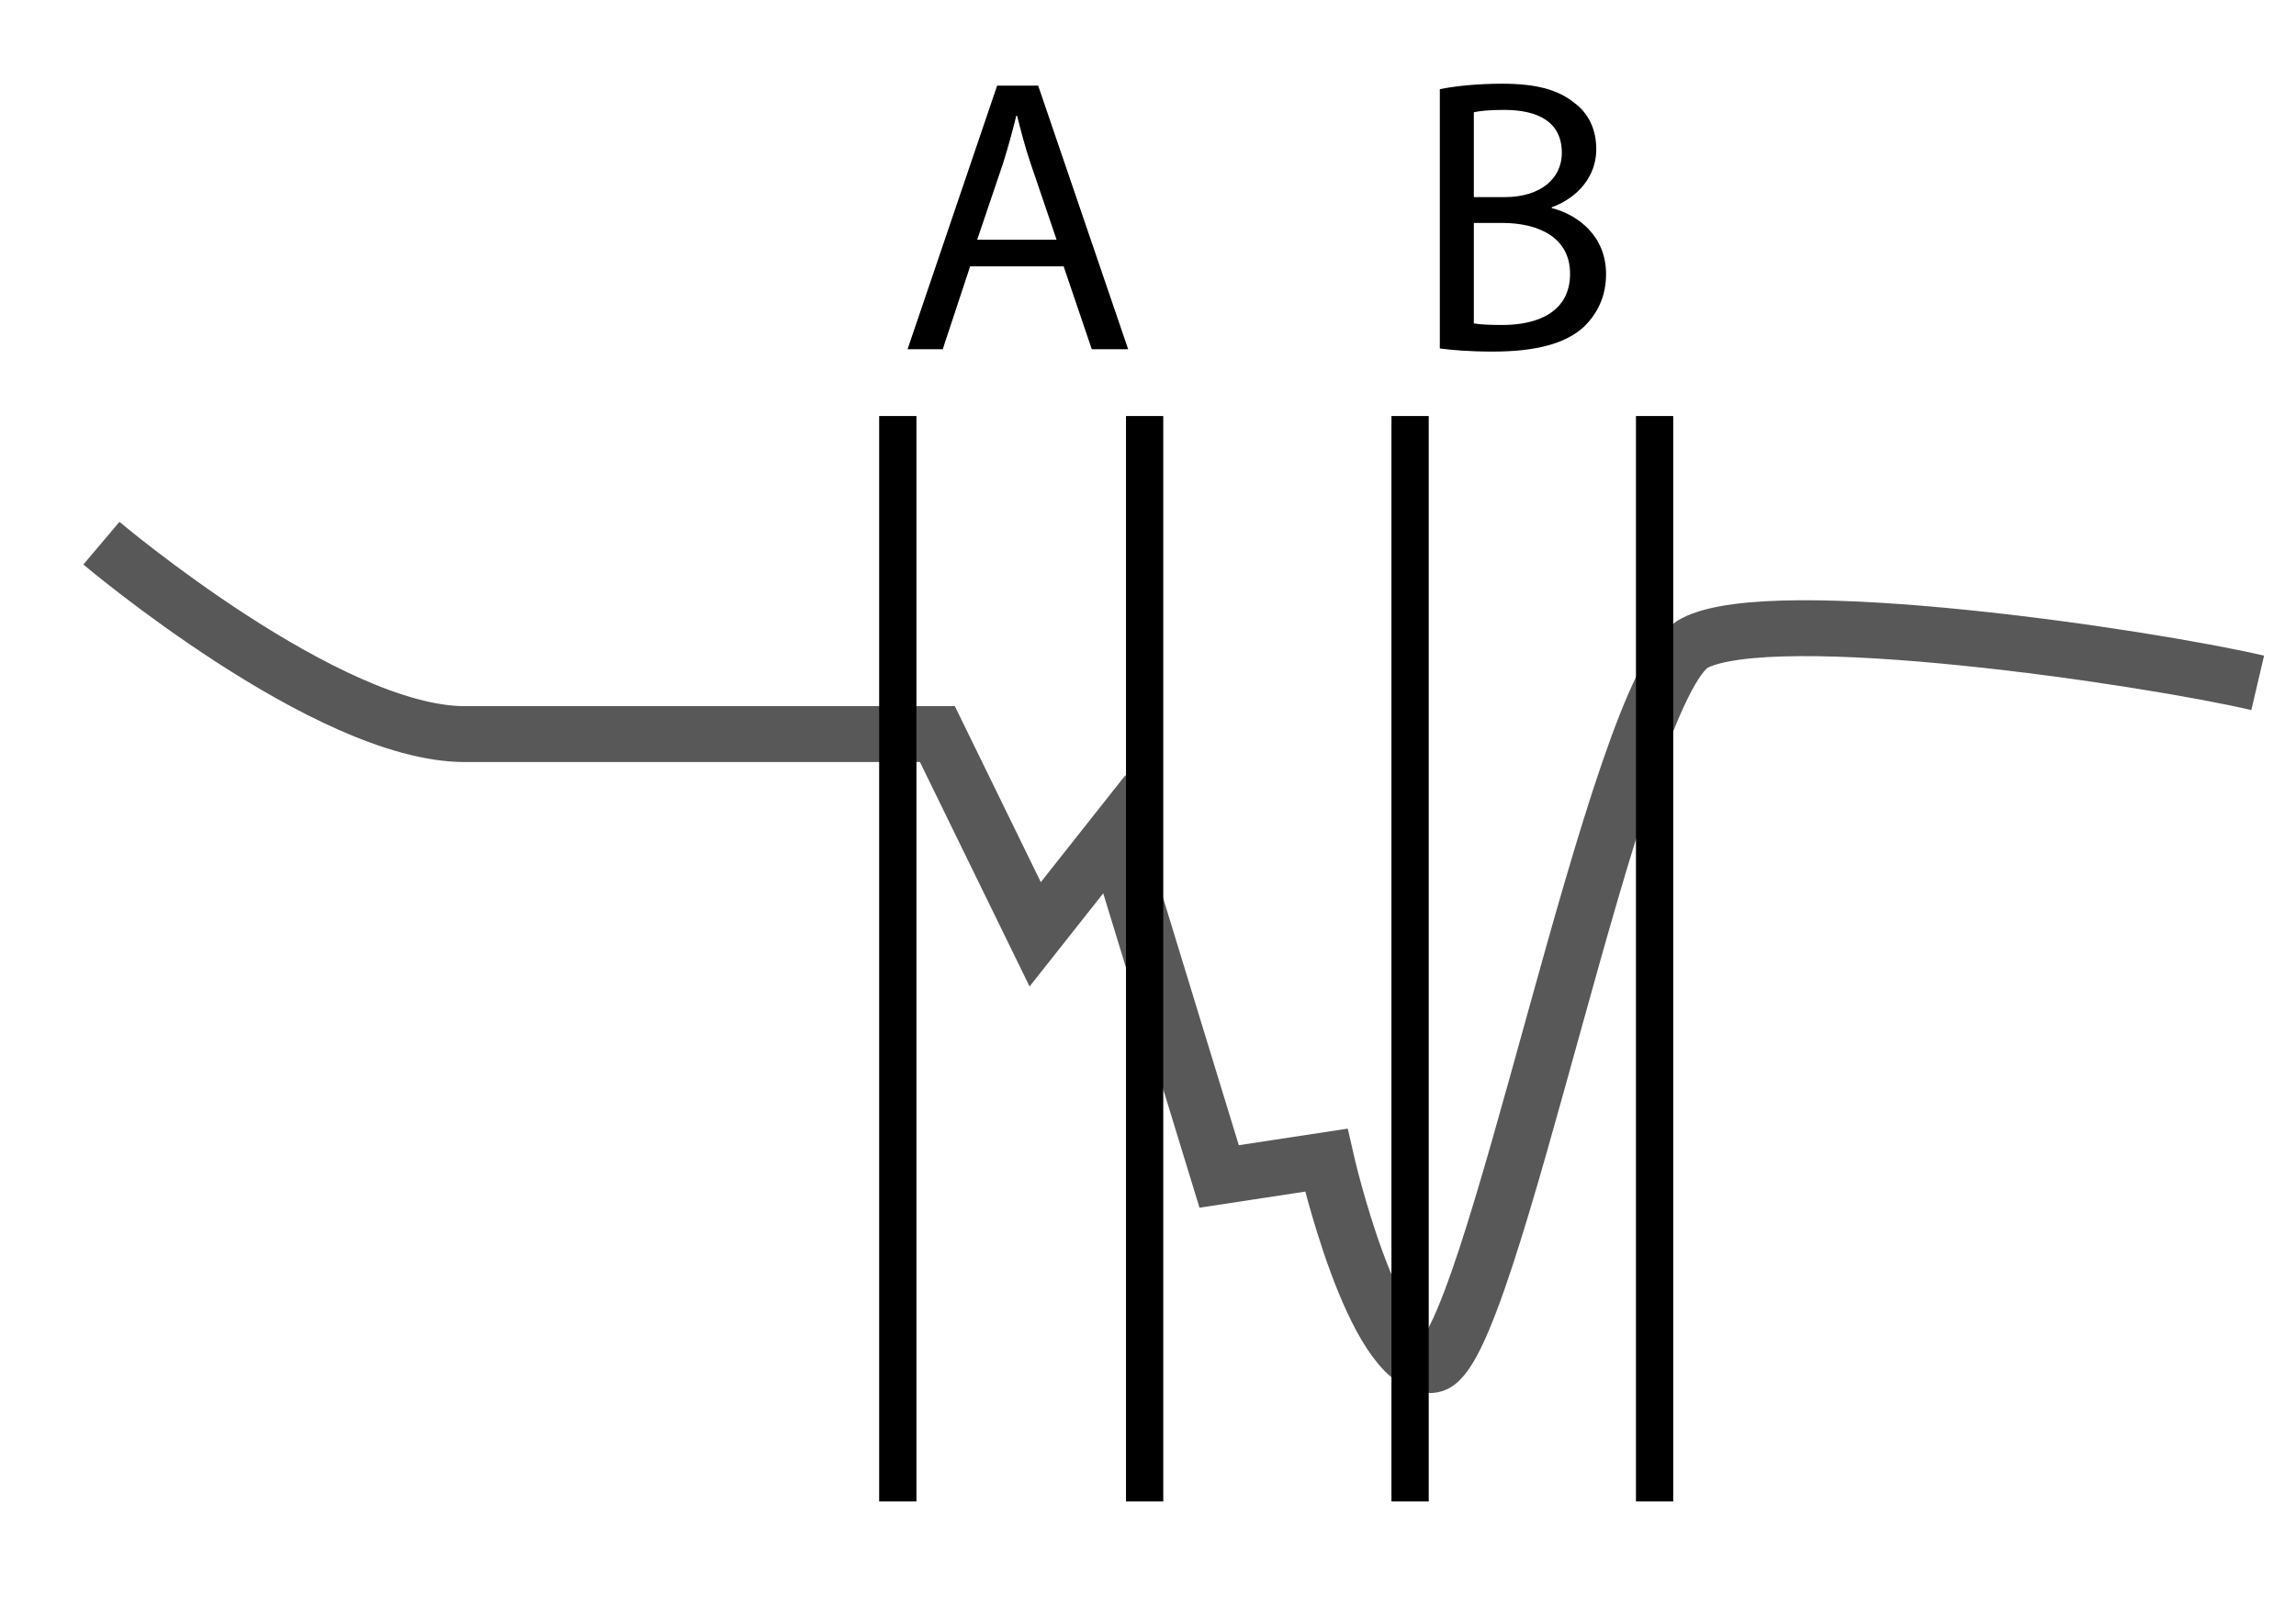 <?xml version="1.0" encoding="utf-8"?>
<!-- Generator: Adobe Illustrator 19.1.0, SVG Export Plug-In . SVG Version: 6.00 Build 0)  -->
<!DOCTYPE svg PUBLIC "-//W3C//DTD SVG 1.1//EN" "http://www.w3.org/Graphics/SVG/1.1/DTD/svg11.dtd">
<svg version="1.1" id="Layer_1" xmlns="http://www.w3.org/2000/svg" xmlns:xlink="http://www.w3.org/1999/xlink" x="0px" y="0px"
	 width="123.25px" height="86.25px" viewBox="0 0 123.25 86.25" style="enable-background:new 0 0 123.25 86.25;"
	 xml:space="preserve">
<path style="fill:none;stroke:#585858;stroke-width:3;stroke-miterlimit:10;" d="M5.444,29.163c0,0,12.125,10.25,19.5,10.25
	s25.375,0,25.375,0l5.25,10.75l4.25-5.375l5.625,18.375l5.75-0.875c0,0,2.5,11,5.625,11s9.875-36.5,14.125-38.75
	s24.375,0.75,30.25,2.125"/>
<line style="fill:none;stroke:#000000;stroke-width:2;stroke-miterlimit:10;" x1="48.194" y1="22.337" x2="48.194" y2="80.613"/>
<line style="fill:none;stroke:#000000;stroke-width:2;stroke-miterlimit:10;" x1="61.444" y1="22.337" x2="61.444" y2="80.613"/>
<line style="fill:none;stroke:#000000;stroke-width:2;stroke-miterlimit:10;" x1="75.694" y1="22.337" x2="75.694" y2="80.613"/>
<line style="fill:none;stroke:#000000;stroke-width:2;stroke-miterlimit:10;" x1="88.819" y1="22.337" x2="88.819" y2="80.613"/>
<g>
	<path d="M52.078,14.299l-1.471,4.451h-1.889l4.808-14.151h2.204l4.83,14.151h-1.953l-1.512-4.451H52.078z M56.718,12.871
		l-1.386-4.073c-0.314-0.924-0.525-1.764-0.734-2.583h-0.043c-0.209,0.84-0.44,1.701-0.713,2.562l-1.387,4.094H56.718z"/>
</g>
<g>
	<path d="M77.29,4.788c0.798-0.168,2.058-0.294,3.338-0.294c1.827,0,3.003,0.315,3.885,1.029c0.734,0.546,1.176,1.386,1.176,2.499
		c0,1.365-0.902,2.562-2.394,3.107v0.042c1.344,0.336,2.919,1.449,2.919,3.548c0,1.218-0.483,2.142-1.197,2.834
		c-0.986,0.903-2.582,1.323-4.893,1.323c-1.26,0-2.225-0.084-2.834-0.168V4.788z M79.116,10.583h1.659
		c1.932,0,3.065-1.008,3.065-2.373c0-1.659-1.26-2.31-3.107-2.31c-0.84,0-1.322,0.063-1.617,0.126V10.583z M79.116,17.364
		c0.357,0.063,0.883,0.084,1.533,0.084c1.89,0,3.633-0.693,3.633-2.75c0-1.932-1.659-2.729-3.654-2.729h-1.512V17.364z"/>
</g>
</svg>
